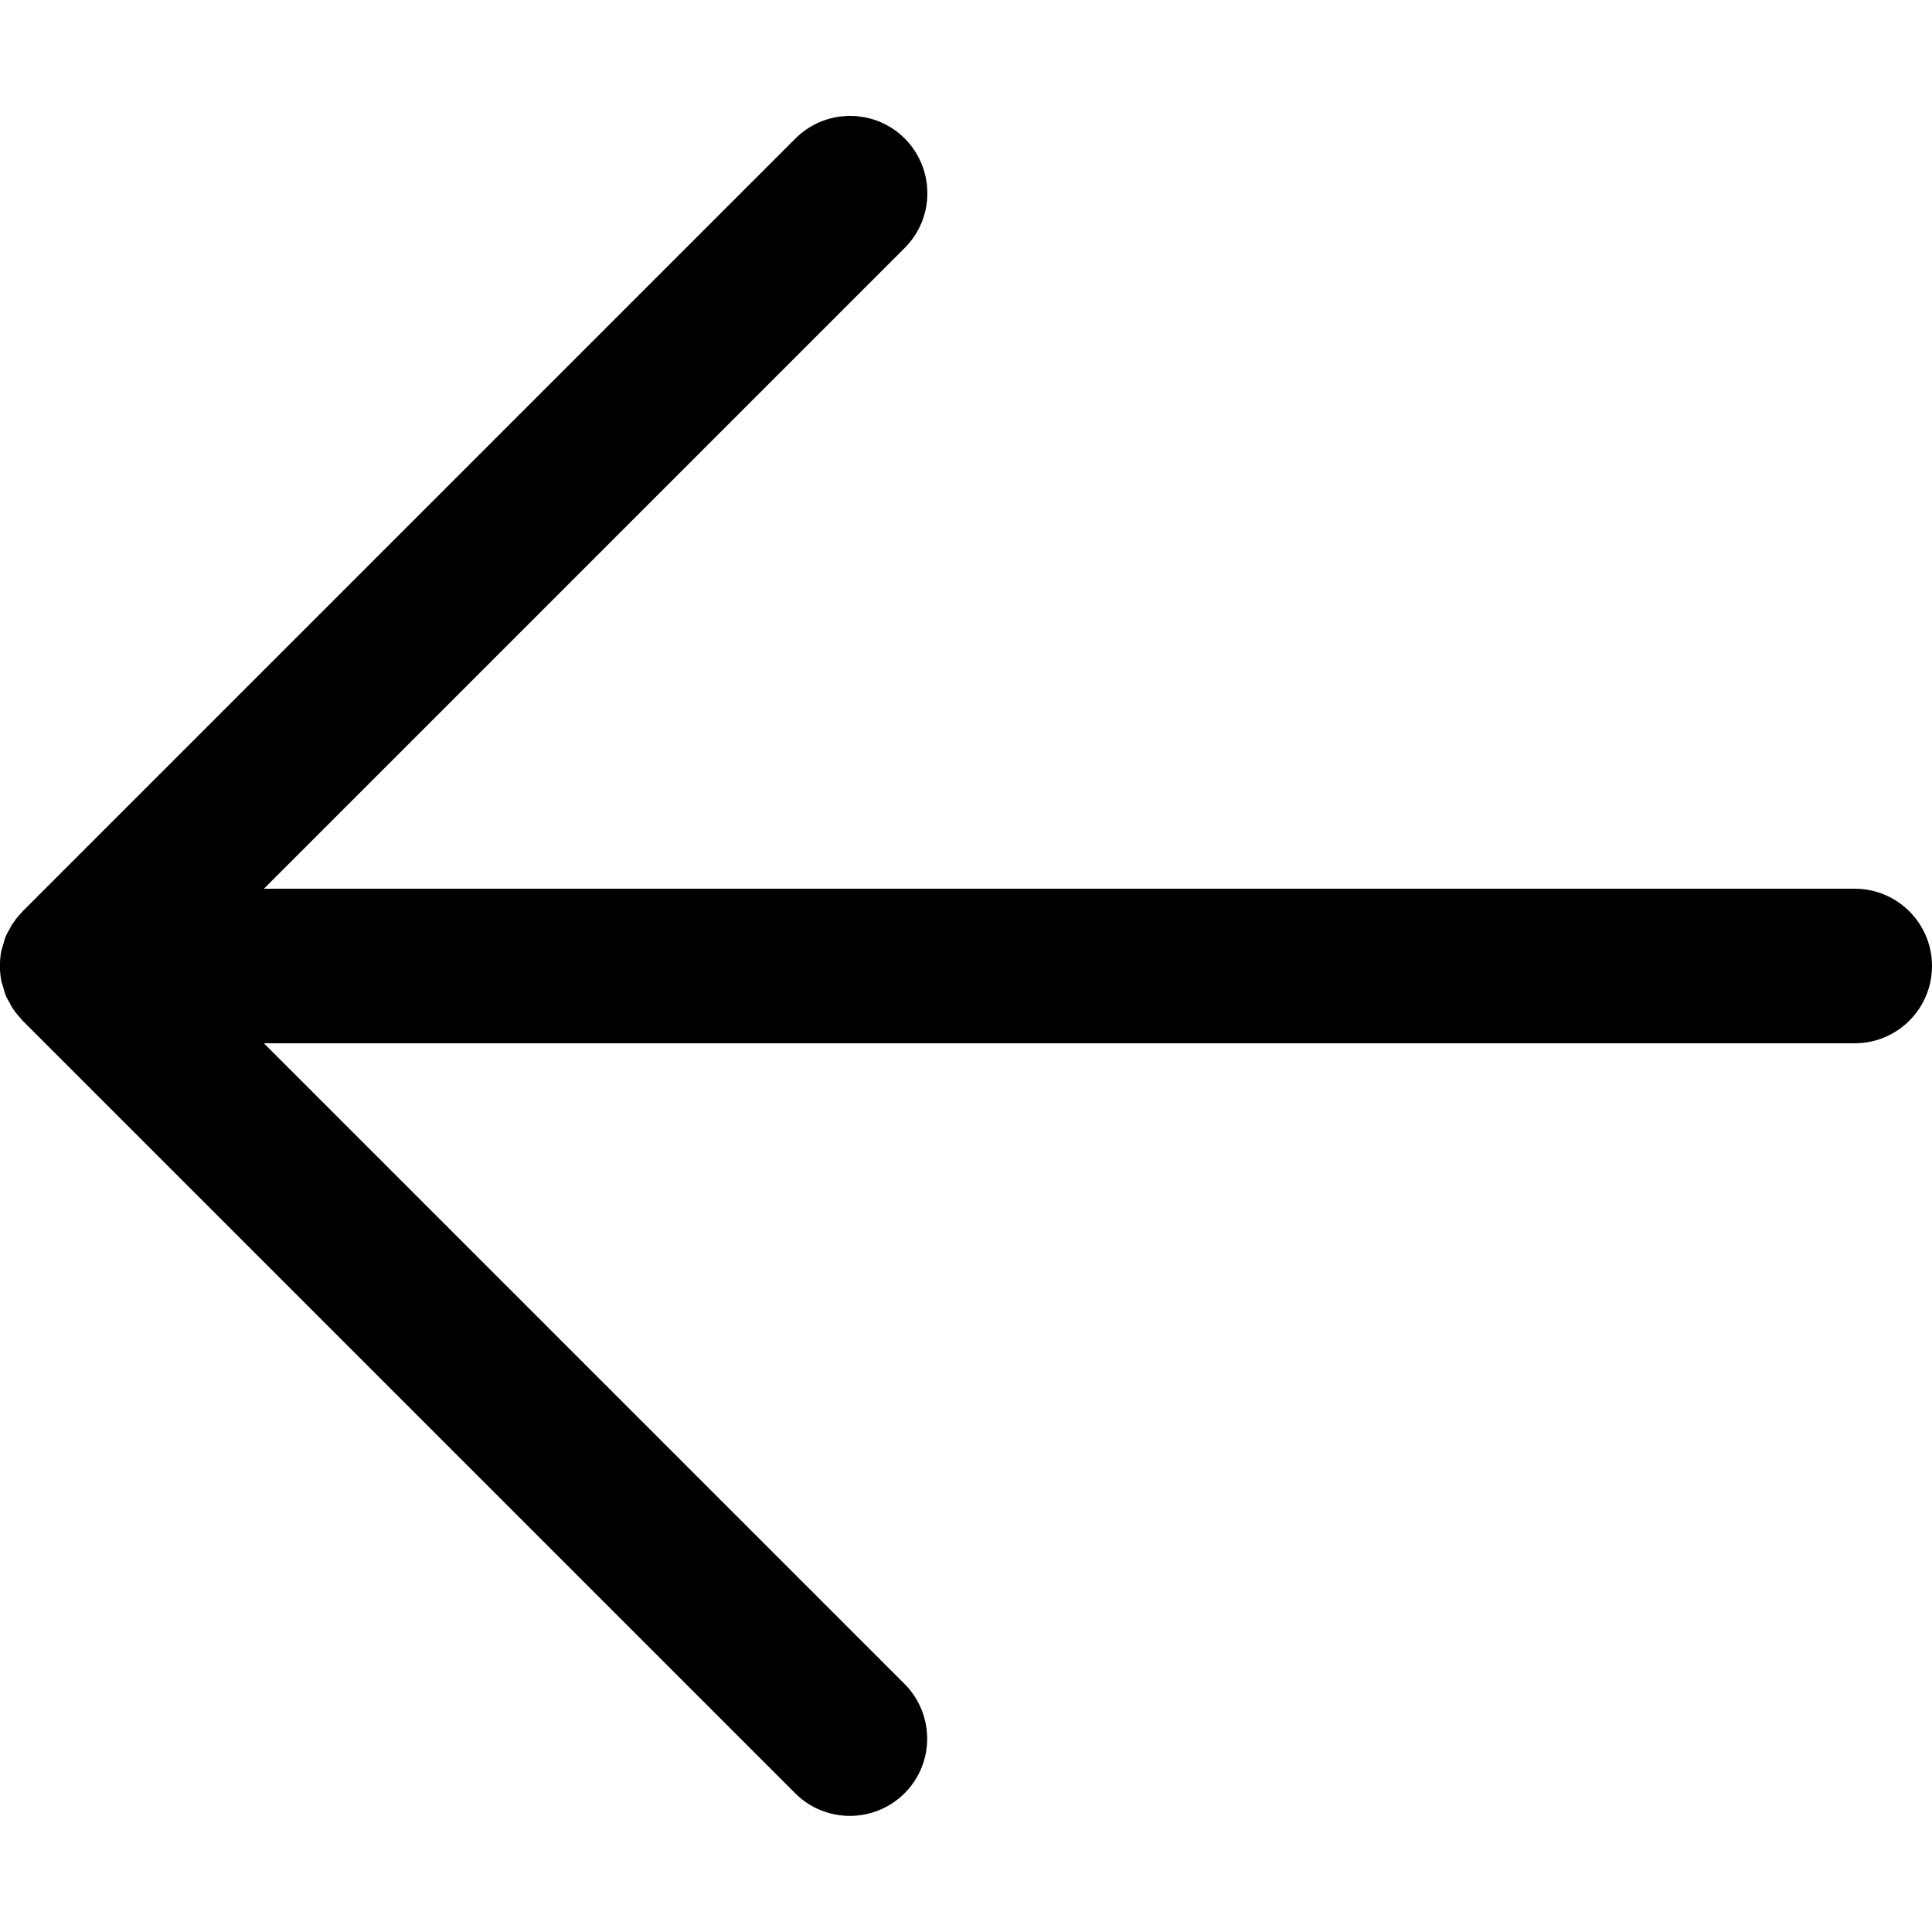 <?xml version="1.0" encoding="UTF-8"?><svg id="_レイヤー_1" xmlns="http://www.w3.org/2000/svg" viewBox="0 0 100 100"><path d="M.67,47.78c-.07,.1-.12,.22-.18,.32-.07,.12-.14,.24-.19,.36-.06,.14-.09,.28-.13,.42-.03,.11-.07,.21-.1,.33-.1,.52-.1,1.05,0,1.57,.02,.11,.07,.22,.1,.33,.04,.14,.07,.28,.13,.42,.05,.13,.13,.24,.19,.36,.06,.11,.11,.22,.18,.32,.13,.2,.29,.38,.45,.56,.02,.02,.03,.04,.04,.05l40,40c1.56,1.56,4.09,1.56,5.66,0,1.56-1.56,1.56-4.09,0-5.66L13.66,54H96c2.21,0,4-1.79,4-4s-1.79-4-4-4H13.66L46.83,12.83c1.56-1.56,1.56-4.09,0-5.66-.78-.78-1.8-1.17-2.83-1.17s-2.05,.39-2.83,1.17L1.17,47.17s-.03,.04-.04,.05c-.17,.17-.32,.36-.45,.56Z"/></svg>
